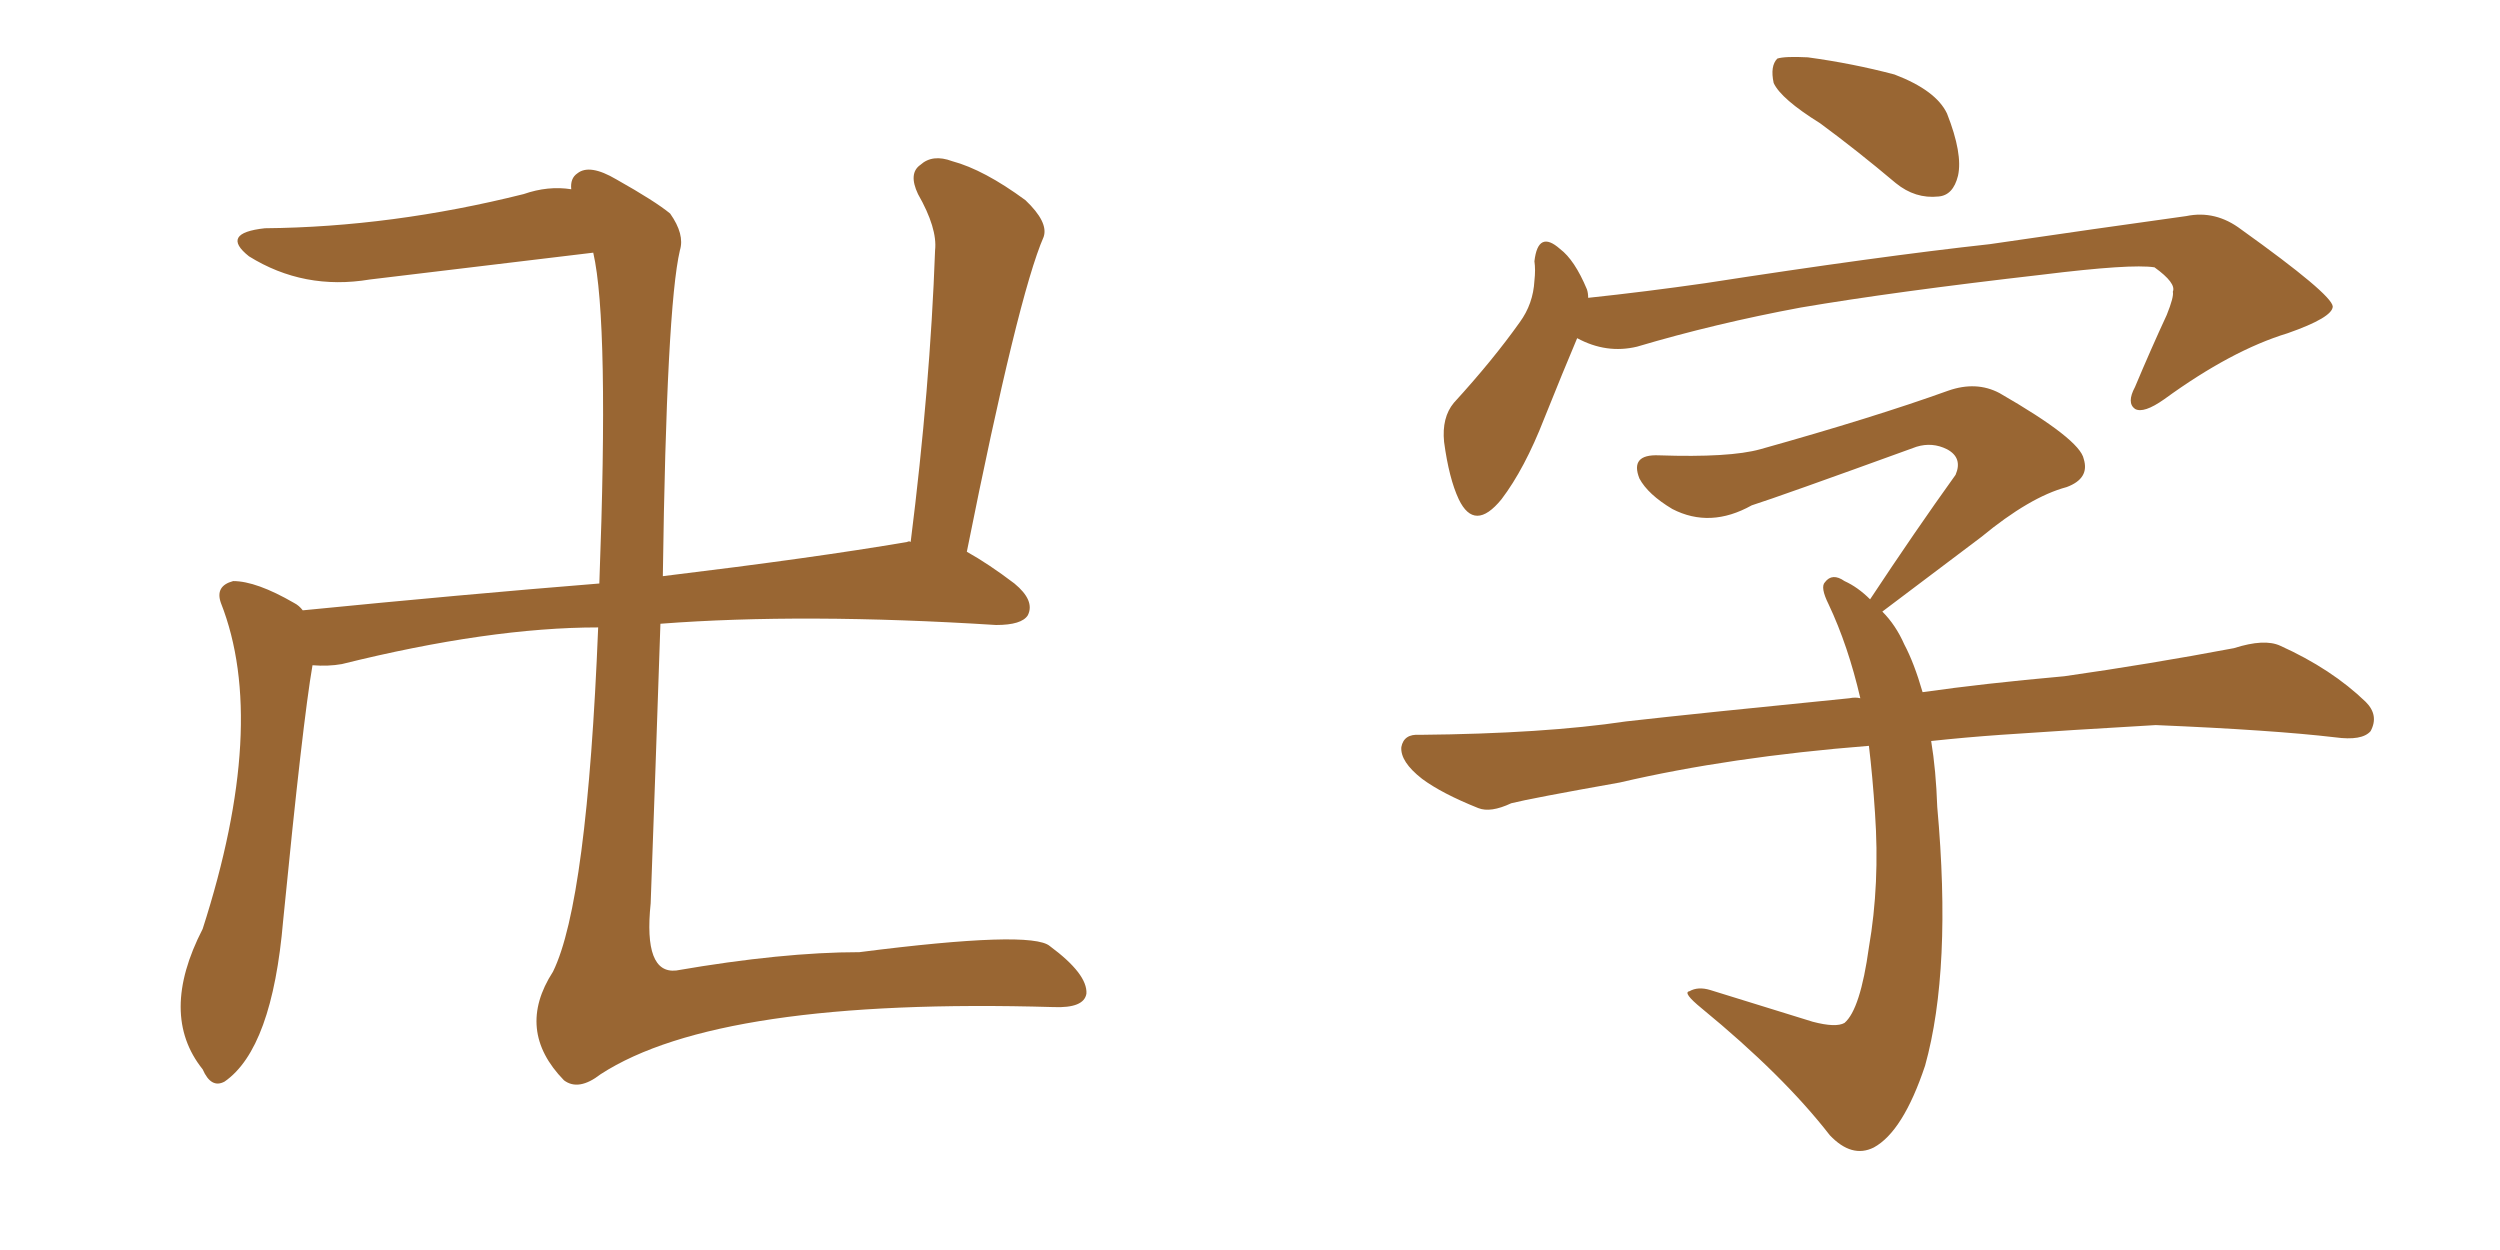 <svg xmlns="http://www.w3.org/2000/svg" xmlns:xlink="http://www.w3.org/1999/xlink" width="300" height="150"><path fill="#996633" padding="10" d="M36.33 73.24L36.33 73.24L36.33 73.24Q55.52 71.34 71.92 70.02L71.92 70.02Q73.10 38.67 71.19 30.32L71.19 30.32Q69.87 30.47 44.38 33.54L44.38 33.54Q36.47 34.86 29.88 30.76L29.88 30.76Q26.37 27.98 31.79 27.39L31.79 27.39Q47.02 27.25 62.84 23.29L62.84 23.29Q65.77 22.27 68.55 22.71L68.55 22.71Q68.41 21.39 69.29 20.80L69.29 20.80Q70.75 19.63 73.97 21.53L73.97 21.53Q78.66 24.17 80.42 25.63L80.42 25.63Q82.18 28.13 81.59 30.03L81.59 30.03Q79.98 36.91 79.54 69.14L79.54 69.14Q97.71 66.94 108.84 65.04L108.84 65.04Q109.13 64.89 109.28 65.04L109.28 65.04Q111.62 46.44 112.21 30.03L112.21 30.03Q112.50 27.39 110.16 23.29L110.16 23.29Q108.98 20.80 110.45 19.78L110.45 19.78Q111.91 18.46 114.26 19.34L114.26 19.34Q118.07 20.36 123.05 24.02L123.05 24.02Q125.83 26.66 125.24 28.42L125.24 28.42Q122.17 35.45 116.02 66.21L116.02 66.21Q118.65 67.68 121.73 70.02L121.73 70.02Q124.22 72.07 123.34 73.83L123.34 73.83Q122.61 75 119.53 75L119.53 75Q96.39 73.54 79.25 74.85L79.25 74.85Q78.66 92.43 78.08 108.40L78.08 108.40Q77.20 116.89 81.15 116.46L81.15 116.46Q93.90 114.26 103.13 114.26L103.13 114.26Q123.78 111.62 125.98 113.53L125.98 113.53Q130.52 116.89 130.37 119.24L130.37 119.24Q130.08 121.00 126.42 120.85L126.42 120.85Q86.28 119.68 72.07 128.91L72.07 128.91Q69.43 130.96 67.68 129.64L67.68 129.64Q61.82 123.63 66.36 116.60L66.36 116.60Q70.46 108.25 71.78 75.29L71.78 75.29Q58.74 75.29 41.02 79.69L41.02 79.69Q39.40 79.98 37.50 79.83L37.50 79.83Q36.33 86.57 33.98 110.45L33.98 110.45Q32.67 125.83 26.95 129.79L26.95 129.79Q25.34 130.66 24.32 128.32L24.32 128.32Q19.04 121.73 24.32 111.47L24.32 111.47Q32.23 86.87 26.51 72.36L26.51 72.36Q25.78 70.31 27.98 69.73L27.98 69.73Q30.76 69.73 35.30 72.36L35.30 72.36Q35.89 72.66 36.33 73.24ZM218.41 14.79L218.41 14.79Q213.72 11.87 212.84 9.96L212.84 9.96Q212.40 7.91 213.28 7.03L213.28 7.03Q214.16 6.74 216.94 6.88L216.94 6.88Q222.36 7.62 227.34 8.94L227.34 8.94Q232.32 10.84 233.64 13.62L233.64 13.62Q235.55 18.46 234.96 21.09L234.96 21.09Q234.38 23.44 232.62 23.58L232.62 23.58Q229.83 23.88 227.49 21.97L227.49 21.97Q222.80 18.02 218.41 14.79ZM189.26 40.58L189.26 40.58Q187.65 44.38 185.30 50.24L185.30 50.24Q182.96 56.25 180.18 59.91L180.18 59.91Q176.95 63.87 175.05 59.91L175.05 59.91Q173.88 57.42 173.29 53.03L173.29 53.03Q173.00 50.10 174.46 48.34L174.46 48.34Q179.15 43.21 182.37 38.67L182.37 38.67Q183.98 36.47 184.13 33.69L184.13 33.69Q184.28 32.37 184.13 31.35L184.13 31.35Q184.57 27.54 187.21 29.88L187.21 29.88Q188.96 31.20 190.43 34.72L190.43 34.72Q190.58 35.16 190.58 35.74L190.58 35.74Q197.46 35.01 204.64 33.98L204.64 33.98Q225.44 30.76 238.77 29.30L238.77 29.30Q251.81 27.39 262.35 25.93L262.35 25.93Q265.87 25.20 268.95 27.54L268.95 27.54Q279.79 35.30 279.93 36.77L279.93 36.77Q279.93 38.09 274.51 39.99L274.51 39.99Q267.77 42.04 259.72 47.90L259.72 47.90Q257.23 49.66 256.20 49.07L256.20 49.07Q255.18 48.34 256.20 46.44L256.20 46.44Q258.11 41.89 260.01 37.79L260.01 37.79Q260.89 35.60 260.74 35.01L260.74 35.01Q261.18 33.98 258.54 32.08L258.54 32.08Q255.76 31.64 245.07 32.96L245.07 32.96Q227.20 35.01 216.06 36.91L216.06 36.91Q205.81 38.82 196.44 41.60L196.44 41.60Q192.77 42.48 189.26 40.58ZM231.74 88.92L231.74 88.92L231.74 88.92Q232.32 92.43 232.47 96.83L232.47 96.83Q234.23 116.31 231.01 127.88L231.01 127.88Q228.37 135.79 224.85 137.70L224.85 137.70Q222.22 139.01 219.58 136.23L219.58 136.23Q214.01 129.05 204.20 121.00L204.20 121.00Q201.86 119.09 202.73 118.95L202.73 118.95Q203.76 118.36 205.22 118.80L205.22 118.80Q211.38 120.70 217.53 122.61L217.53 122.61Q220.31 123.34 221.34 122.75L221.34 122.75Q223.24 121.14 224.27 113.67L224.27 113.67Q225.59 106.05 225 97.56L225 97.56Q224.71 93.16 224.27 89.50L224.27 89.50Q207.57 90.82 194.38 93.90L194.38 93.90Q183.69 95.80 181.35 96.39L181.35 96.39Q178.86 97.56 177.39 96.97L177.39 96.97Q173.00 95.21 170.65 93.46L170.65 93.46Q168.02 91.41 168.16 89.65L168.16 89.65Q168.46 88.04 170.36 88.18L170.36 88.18Q185.30 88.04 195.12 86.57L195.12 86.57Q204.20 85.55 221.92 83.79L221.92 83.79Q222.66 83.64 223.24 83.79L223.24 83.79Q221.78 77.49 219.43 72.51L219.43 72.51Q218.41 70.46 218.99 69.87L218.99 69.87Q219.87 68.70 221.34 69.73L221.34 69.73Q222.95 70.46 224.41 71.92L224.41 71.92Q229.83 63.72 234.67 56.98L234.67 56.98Q235.55 54.93 233.64 53.91L233.64 53.91Q231.88 53.03 229.98 53.61L229.98 53.61Q213.43 59.62 210.21 60.64L210.21 60.64Q205.22 63.43 200.68 61.08L200.68 61.08Q197.75 59.33 196.73 57.42L196.73 57.42Q195.56 54.49 199.07 54.64L199.07 54.64Q207.57 54.93 211.23 53.91L211.23 53.91Q224.85 50.10 233.79 46.88L233.79 46.88Q237.16 45.70 239.94 47.17L239.94 47.17Q249.61 52.73 250.05 55.08L250.05 55.08Q250.78 57.42 248.00 58.45L248.00 58.45Q243.60 59.62 237.74 64.45L237.74 64.45Q231.30 69.29 225.88 73.39L225.88 73.39Q227.49 75 228.52 77.34L228.52 77.34Q229.69 79.54 230.71 83.06L230.71 83.06Q237.89 82.03 247.71 81.15L247.71 81.15Q257.96 79.69 268.07 77.78L268.07 77.78Q271.73 76.61 273.63 77.49L273.63 77.49Q279.79 80.27 283.89 84.23L283.89 84.23Q285.50 85.84 284.47 87.74L284.47 87.74Q283.45 88.92 280.22 88.48L280.22 88.48Q272.75 87.60 258.69 87.01L258.69 87.01Q248.44 87.60 240.09 88.18L240.09 88.18Q235.84 88.48 231.74 88.92Z"/></svg>